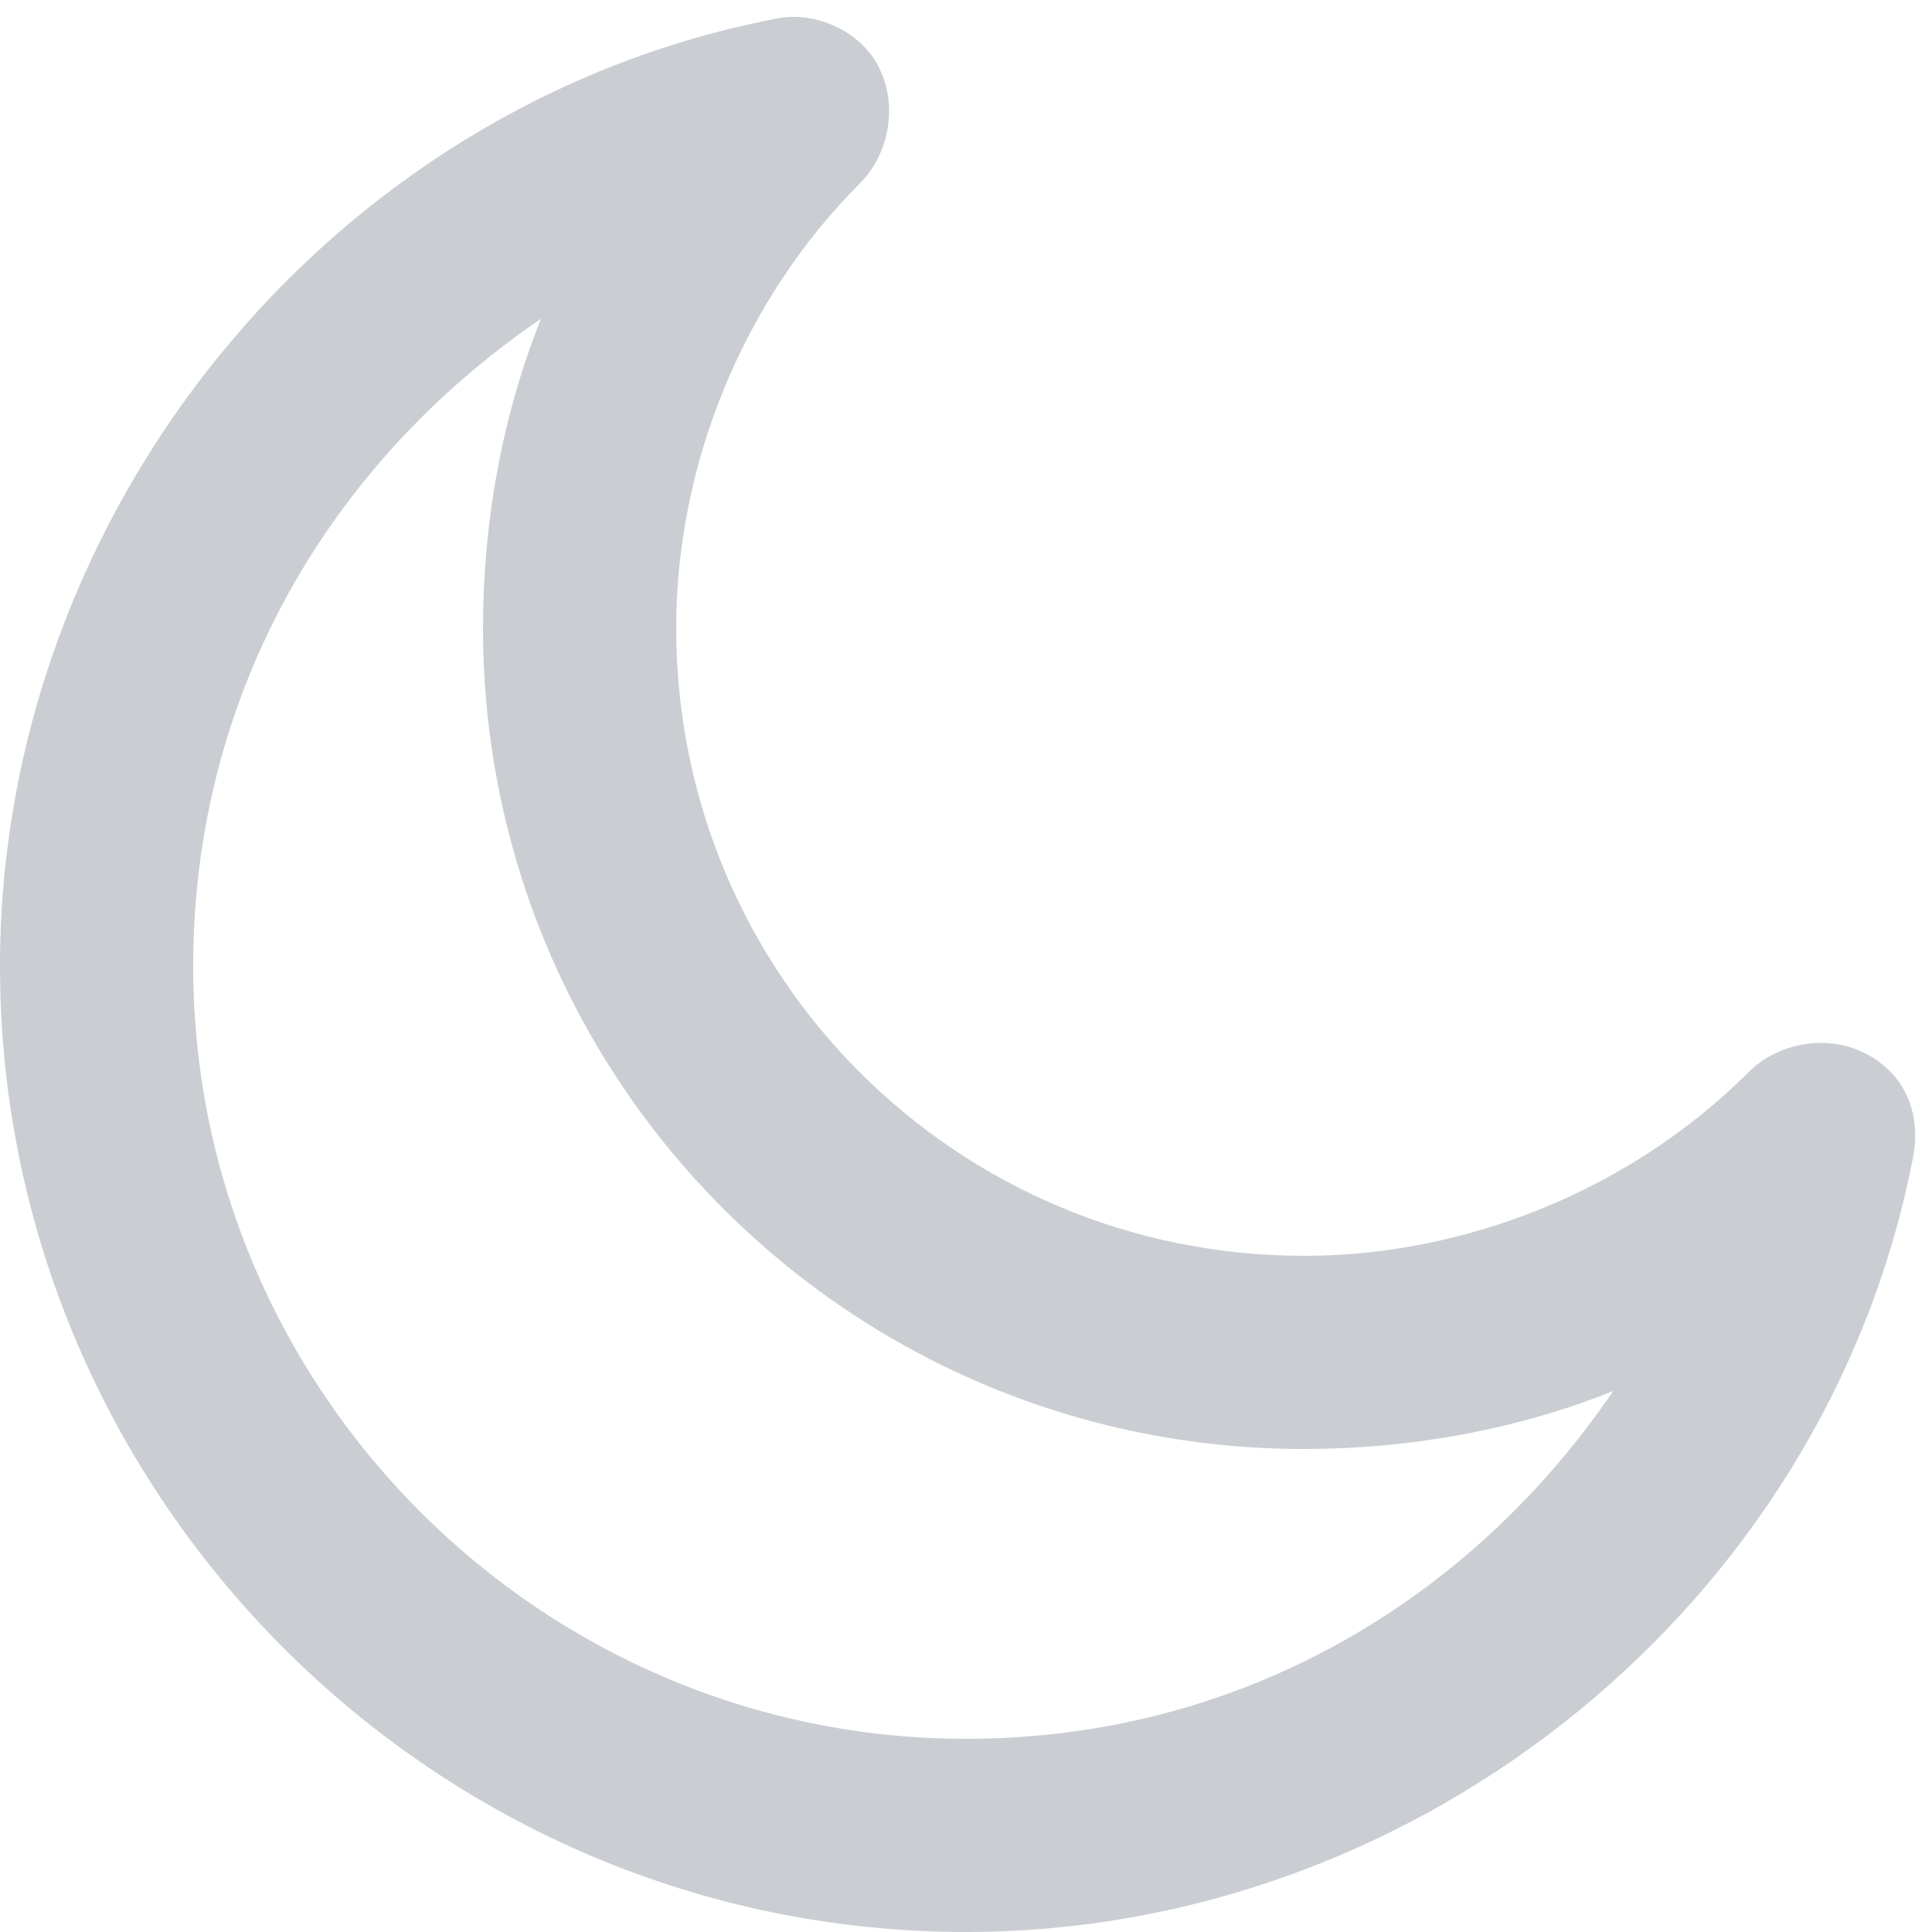<svg width="20" height="20" viewBox="0 0 20 20" fill="none" xmlns="http://www.w3.org/2000/svg">
  <path d="M10 20C4.5 20 0 15.5 0 10C0 5.3 3.4 1.1 8 0.2C8.4 0.1 8.9 0.3 9.1 0.7C9.3 1.1 9.2 1.6 8.9 1.9C7.7 3.1 7 4.8 7 6.5C7 10.1 9.9 13 13.5 13C15.2 13 16.9 12.3 18.1 11.1C18.4 10.8 18.9 10.7 19.3 10.9C19.7 11.1 19.9 11.5 19.8 12C18.9 16.6 14.7 20 10 20ZM5.6 3.3C3.4 4.8 2 7.2 2 10C2 14.4 5.6 18 10 18C12.8 18 15.2 16.6 16.7 14.4C15.7 14.8 14.6 15 13.5 15C8.8 15 5 11.2 5 6.5C5 5.4 5.2 4.3 5.6 3.3Z" fill="#CACED3"/>
  </svg>
